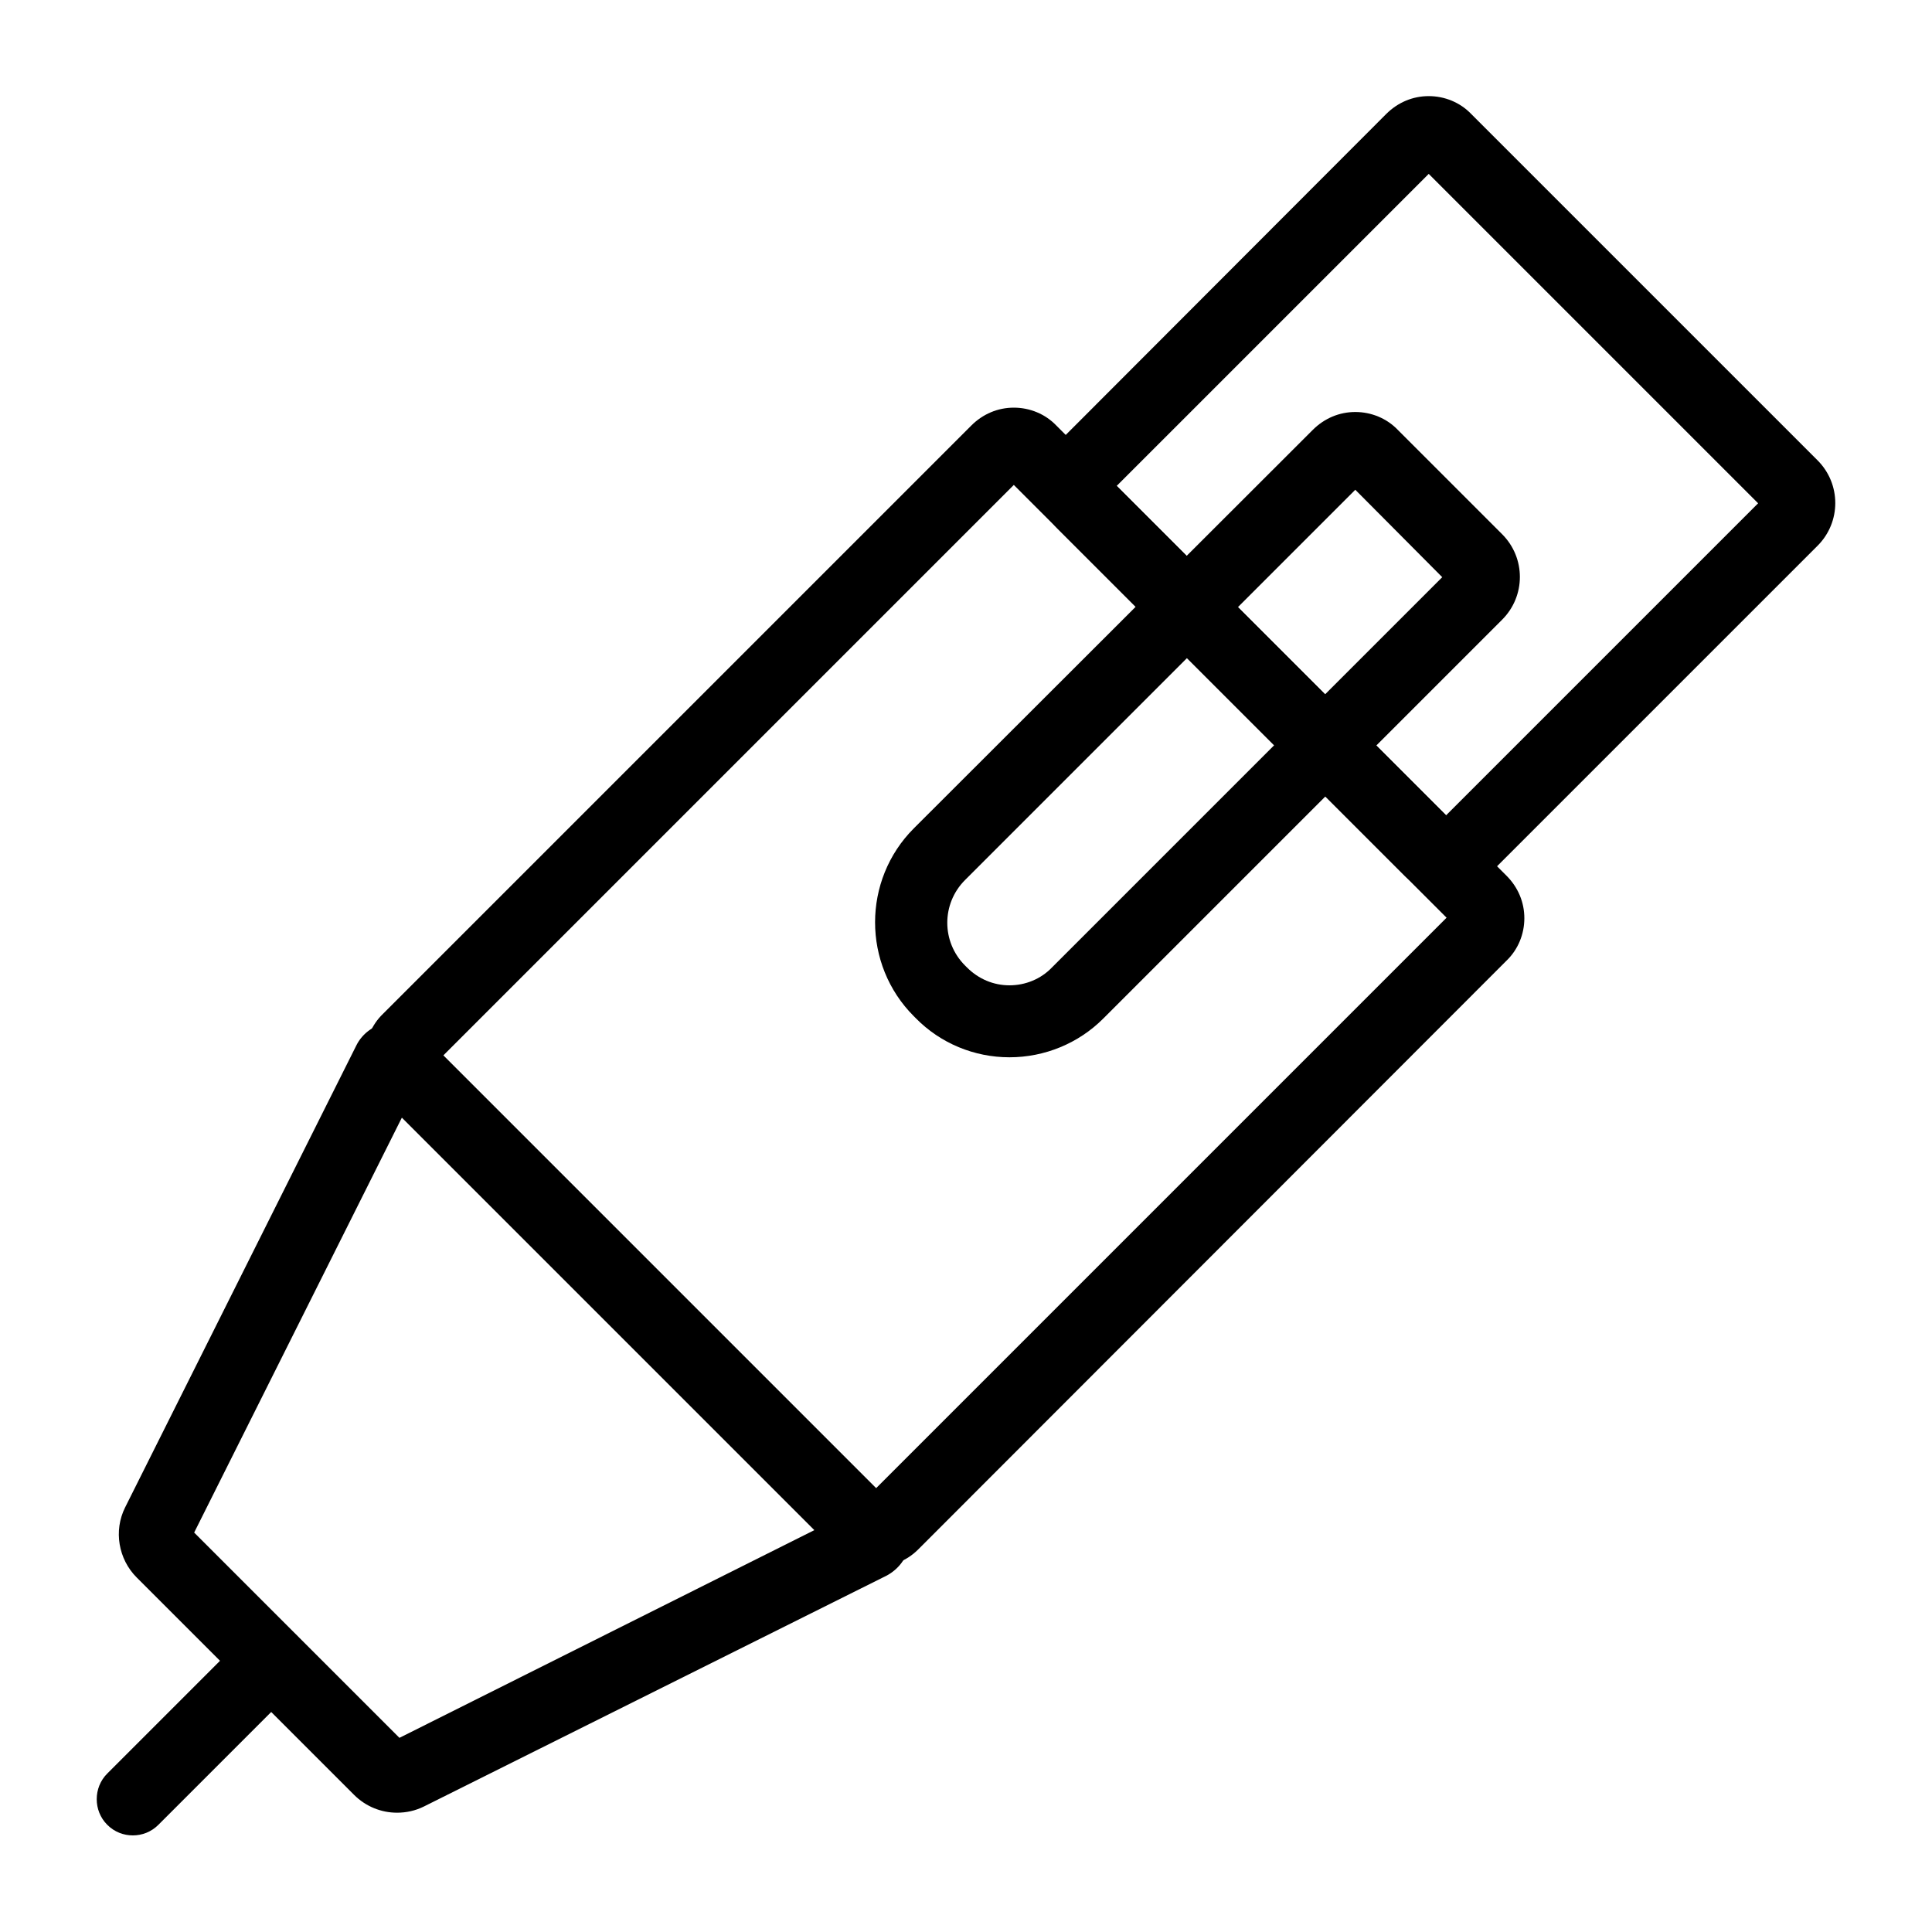 <?xml version="1.0" encoding="utf-8"?>
<!-- Generator: Adobe Illustrator 24.1.0, SVG Export Plug-In . SVG Version: 6.00 Build 0)  -->
<svg version="1.1" id="Laag_1" xmlns="http://www.w3.org/2000/svg" xmlns:xlink="http://www.w3.org/1999/xlink" x="0px" y="0px"
	 viewBox="0 0 400 400" style="enable-background:new 0 0 400 400;" xml:space="preserve">
<g>
	<path d="M299.4,184.8c-3.3,0-6.5-1.3-8.8-3.7l-71.7-71.7c-2.4-2.4-3.7-5.5-3.7-8.8c0-3.3,1.3-6.5,3.7-8.8L287,23.6
		c2.4-2.4,5.5-3.7,8.8-3.7s6.5,1.3,8.8,3.7l71.7,71.7c4.9,4.9,4.9,12.8,0,17.7l-68.1,68.1C305.9,183.5,302.7,184.8,299.4,184.8z
		 M231.2,100.6l68.2,68.2l64.6-64.6L295.8,36L231.2,100.6z"/>
	<path d="M181.3,324.4c-3.2,0-6.4-1.2-8.8-3.7l-93.2-93.2c-2.4-2.4-3.7-5.5-3.7-8.8s1.3-6.5,3.7-8.8L201.1,88.1
		c2.4-2.4,5.5-3.7,8.8-3.7s6.5,1.3,8.8,3.7l93.2,93.2l0,0c2.4,2.4,3.7,5.5,3.7,8.8c0,3.3-1.3,6.5-3.7,8.8L190.1,320.8
		C187.7,323.2,184.5,324.4,181.3,324.4z M91.6,218.7l89.6,89.6l118.3-118.3l-89.6-89.6L91.6,218.7z M301.3,191.9
		C301.3,191.9,301.3,191.9,301.3,191.9L301.3,191.9z"/>
	<path d="M82.2,375.3c-3.3,0-6.5-1.3-8.9-3.7l-45-45c-3.8-3.8-4.8-9.7-2.4-14.5l47.9-95.7c1.2-2.4,3.6-4.2,6.3-4.6
		c2.7-0.4,5.5,0.5,7.4,2.4l98.3,98.3c1.9,1.9,2.8,4.7,2.4,7.4c-0.4,2.7-2.2,5-4.6,6.3L87.8,374C86,374.9,84.1,375.3,82.2,375.3z
		 M83.9,361L83.9,361C83.9,361,83.9,361,83.9,361z M40.2,317.3l42.5,42.5l86.1-43.1l-85.5-85.5L40.2,317.3z"/>
	<path d="M27.5,380c-1.9,0-3.8-0.7-5.3-2.2c-2.9-2.9-2.9-7.7,0-10.6l28.6-28.6c2.9-2.9,7.7-2.9,10.6,0c2.9,2.9,2.9,7.7,0,10.6
		l-28.6,28.6C31.3,379.3,29.4,380,27.5,380z"/>
	<path d="M209,218.9c-7.3,0-14.3-2.9-19.4-8.1v0v0l-0.4-0.4c-10.7-10.7-10.7-28.2,0-38.9L271.8,89c2.4-2.4,5.5-3.7,8.8-3.7
		s6.5,1.3,8.8,3.7l21.6,21.6c4.9,4.9,4.9,12.8,0,17.7l-82.6,82.6C223.3,216,216.3,218.9,209,218.9z M280.6,101.4l-80.8,80.8
		c-4.9,4.9-4.9,12.8,0,17.7l0.4,0.4c2.4,2.4,5.5,3.7,8.8,3.7s6.5-1.3,8.8-3.7l80.8-80.8L280.6,101.4z"/>
</g>
</svg>
